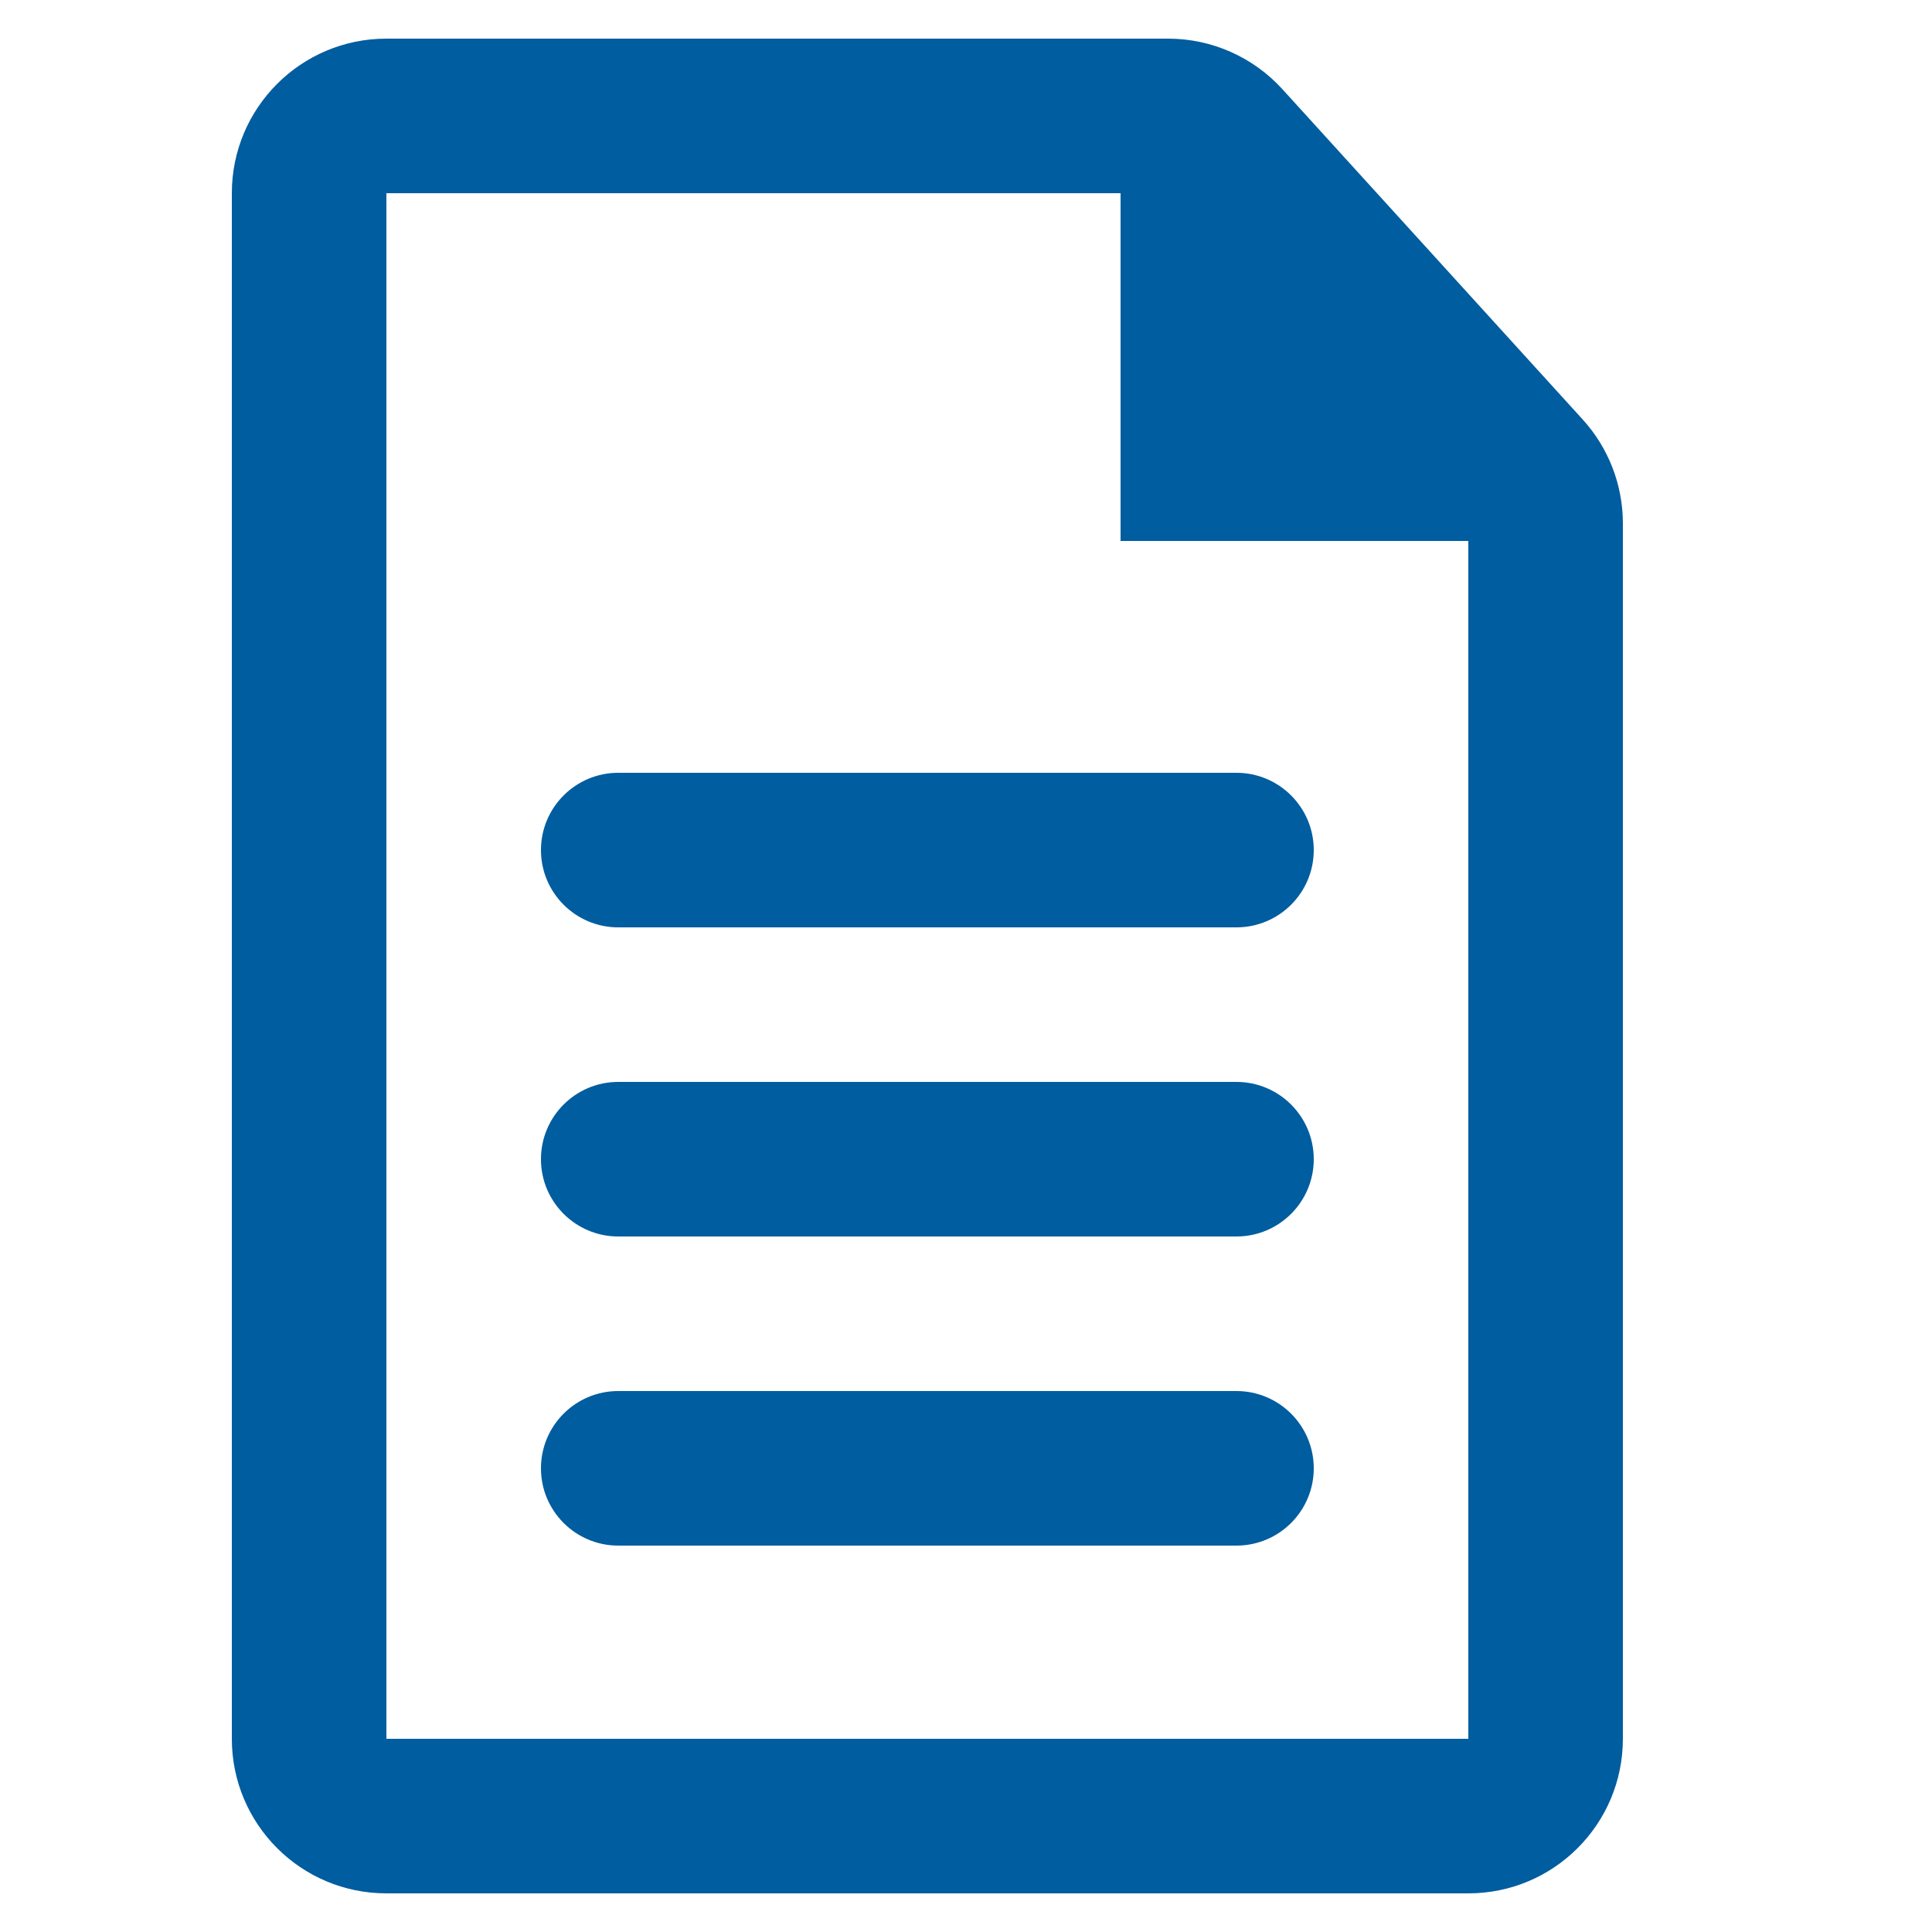 <svg width="25" height="25" viewBox="0 0 25 25" fill="none" xmlns="http://www.w3.org/2000/svg">
<g clip-path="url(#clip0_1255_196)">
<path fill-rule="evenodd" clip-rule="evenodd" d="M5 22.5H19V7H17.672H16.5H14.5V5V3.828V2.5L5 2.5L5 22.5ZM5 0.5C3.895 0.5 3 1.395 3 2.5V22.5C3 23.605 3.895 24.5 5 24.5H19C20.105 24.5 21 23.605 21 22.5V6.773C21 6.276 20.815 5.796 20.48 5.428L16.595 1.155C16.216 0.738 15.679 0.5 15.115 0.5H5ZM7 19C7 18.448 7.448 18 8 18H16C16.552 18 17 18.448 17 19C17 19.552 16.552 20 16 20H8C7.448 20 7 19.552 7 19ZM8 14C7.448 14 7 14.448 7 15C7 15.552 7.448 16 8 16H16C16.552 16 17 15.552 17 15C17 14.448 16.552 14 16 14H8ZM7 11C7 10.448 7.448 10 8 10H16C16.552 10 17 10.448 17 11C17 11.552 16.552 12 16 12H8C7.448 12 7 11.552 7 11Z" fill="#005D9F"/>
</g>
<defs>
<clipPath id="clip0_1255_196">
<rect width="24" height="24" fill="white" transform="translate(0.333 0.5)"/>
</clipPath>
</defs>
</svg>
